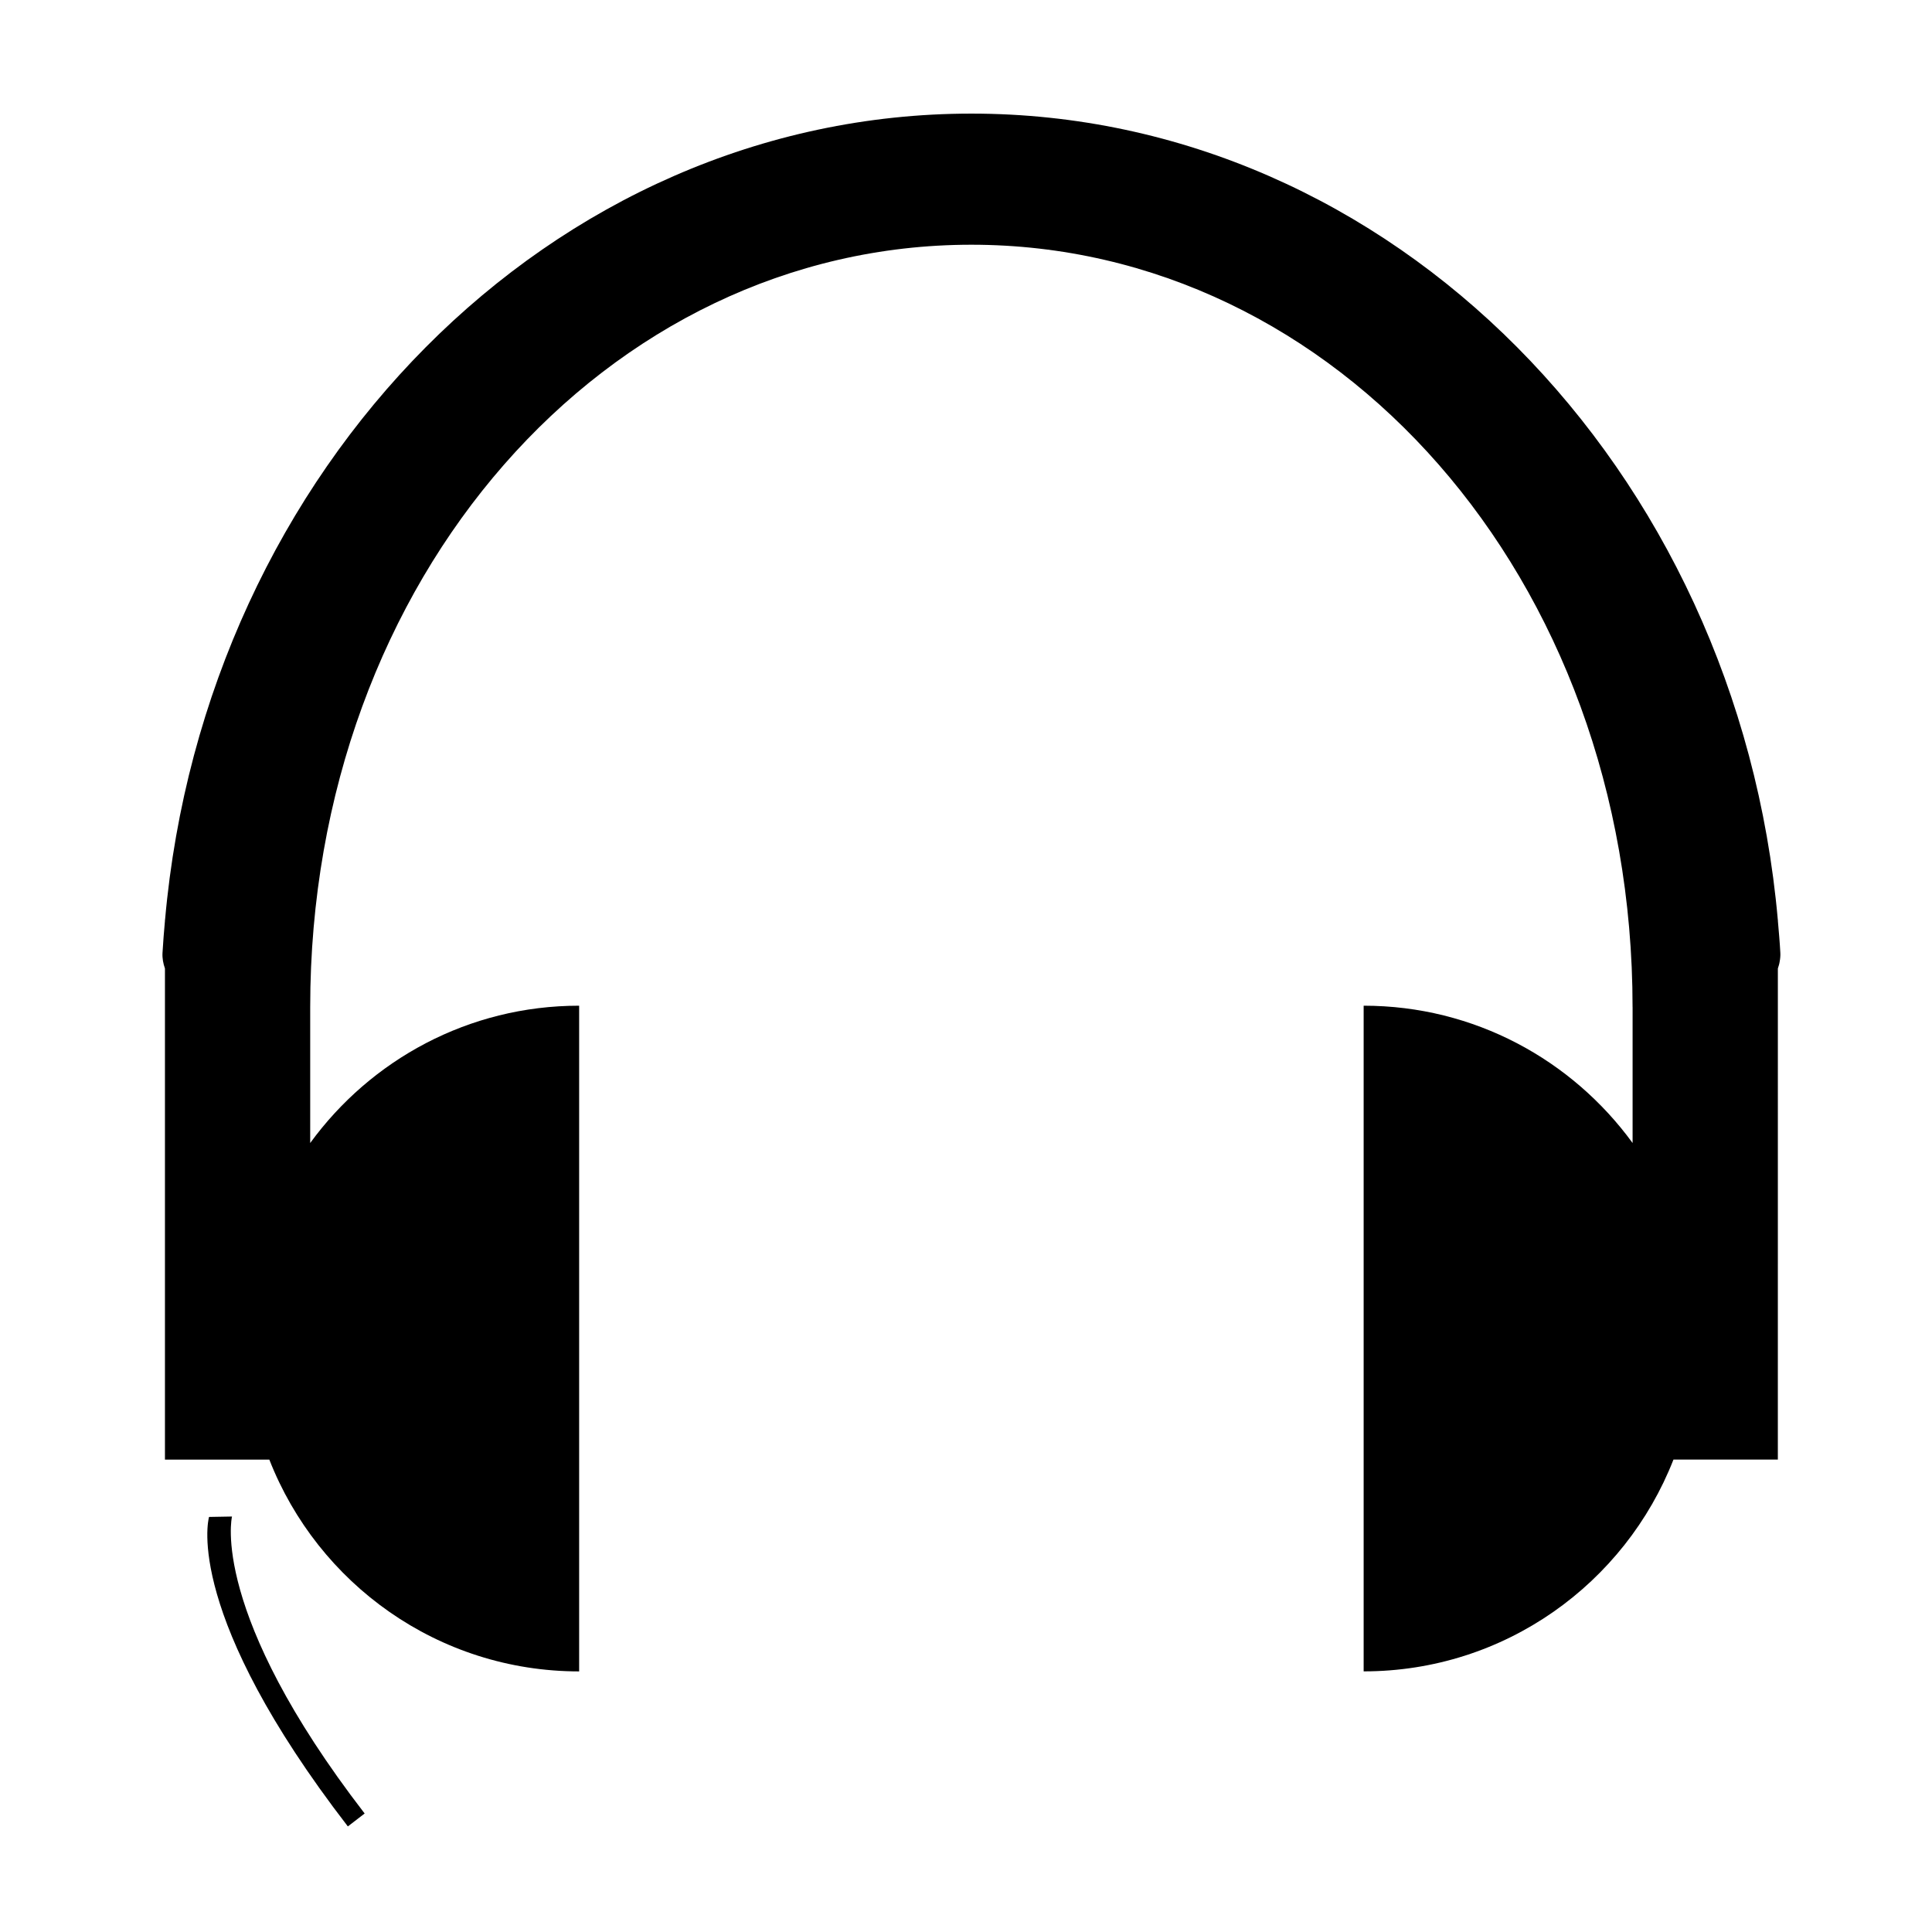 <?xml version="1.0" encoding="UTF-8"?>
<!-- Uploaded to: ICON Repo, www.svgrepo.com, Generator: ICON Repo Mixer Tools -->
<svg fill="#000000" width="800px" height="800px" version="1.1" viewBox="144 144 512 512" xmlns="http://www.w3.org/2000/svg">
 <g>
  <path d="m615.16 388.04v-0.277h-0.02v0.004c-10.59-119.75-102.36-213.66-213.7-213.66-111.33 0-203.11 93.914-213.7 213.66h-0.027v0.277c-0.246 2.816-0.492 5.637-0.648 8.484-0.082 1.461 0.195 2.82 0.648 4.137v130.15h27.664c12.848 32.832 44.719 56.125 82.102 56.125v-176.42c-29.328 0-55.238 14.367-71.273 36.391v-35.996c0-114.05 78.605-202.06 175.22-202.06 96.617 0 175.22 88.012 175.22 202.06h0.008v35.996c-16.043-22.023-41.945-36.391-71.273-36.391v176.41c37.383 0 69.258-23.293 82.102-56.125h27.664l0.004-130.15c0.004-0.016 0.012-0.031 0.012-0.039 0.203-0.598 0.383-1.199 0.473-1.824 0.137-0.734 0.211-1.484 0.172-2.273-0.152-2.848-0.406-5.664-0.652-8.484z"/>
  <path d="m205.49 545.86c-0.066 0.258-5.934 25.453 35.145 78.734l-4.449 3.426c-43.168-55.988-37.094-80.918-36.789-82.016l6.086-0.109"/>
 </g>
</svg>